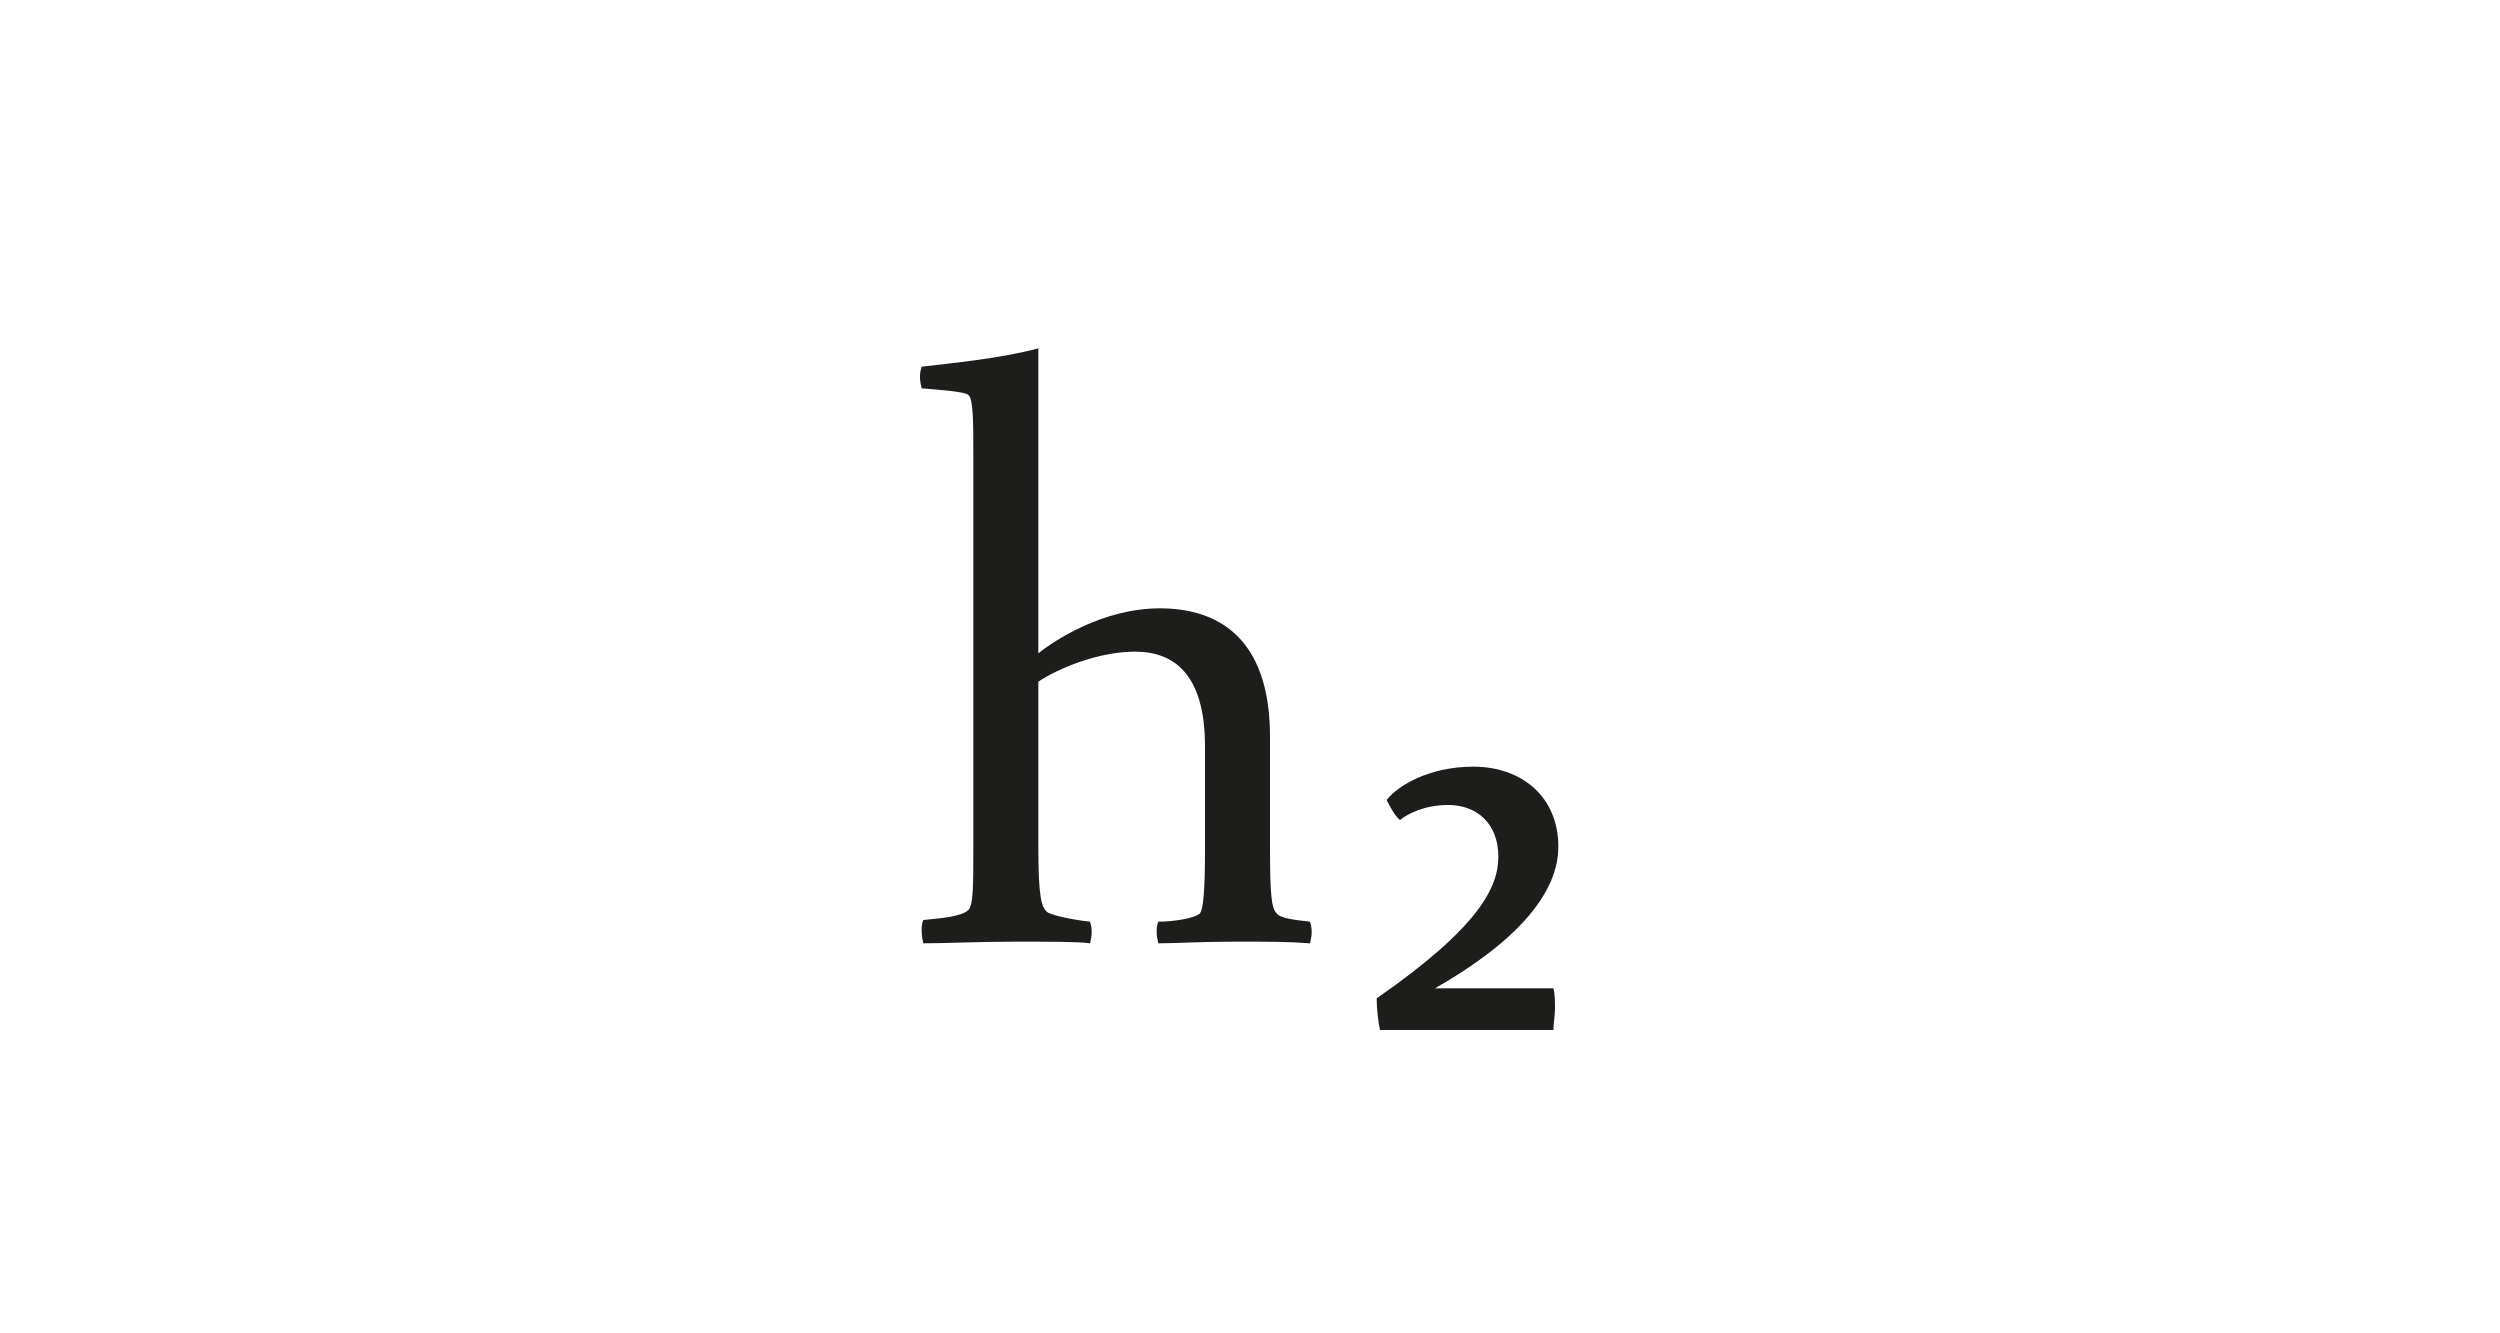 <?xml version="1.0" encoding="utf-8"?>
<!-- Generator: Adobe Illustrator 23.0.4, SVG Export Plug-In . SVG Version: 6.00 Build 0)  -->
<svg version="1.1" id="Ebene_1" xmlns="http://www.w3.org/2000/svg" xmlns:xlink="http://www.w3.org/1999/xlink" x="0px" y="0px"
	 viewBox="0 0 150 80" style="enable-background:new 0 0 150 80;" xml:space="preserve">
<style type="text/css">
	.st0{fill:#FFFFFF;}
	.st1{fill:#1D1D1B;}
</style>
<g>
	<rect class="st0" width="150" height="80"/>
</g>
<g>
	<path class="st1" d="M55.3,55.8c0-0.1,0-0.4,0.1-0.6c1-0.1,2.3-0.2,2.7-0.6c0.3-0.3,0.3-1.4,0.3-3.9V27.3c0-1.9,0-3.4-0.3-3.6
		c-0.2-0.2-1.6-0.3-2.8-0.4c-0.1-0.4-0.1-0.6-0.1-0.7c0-0.1,0-0.3,0.1-0.6c1.7-0.2,4.8-0.5,7-1.1v18.3c1-0.8,3.9-2.7,7.3-2.7
		c3.3,0,6.6,1.6,6.6,7.7v6.6c0,3,0.1,3.7,0.4,4c0.2,0.3,1.1,0.4,2,0.5c0.1,0.3,0.1,0.5,0.1,0.6c0,0.1,0,0.3-0.1,0.7
		c-1.3-0.1-2.3-0.1-4.5-0.1c-2.1,0-3.6,0.1-4.6,0.1c-0.1-0.4-0.1-0.6-0.1-0.7c0-0.1,0-0.4,0.1-0.6c0.9,0,2.2-0.2,2.5-0.5
		c0.2-0.3,0.3-1.3,0.3-3.9v-6.1c0-4.4-1.9-5.7-4.2-5.7c-2.2,0-4.6,1-5.8,1.8v9.9c0,3.1,0.2,3.6,0.5,3.9c0.2,0.2,1.6,0.5,2.6,0.6
		c0.1,0.3,0.1,0.5,0.1,0.6c0,0.1,0,0.3-0.1,0.7c-0.6-0.1-2.4-0.1-4.5-0.1c-2.1,0-4.3,0.1-5.5,0.1C55.3,56.2,55.3,55.9,55.3,55.8z"/>
	<path class="st1" d="M82.6,59.9c6.2-4.3,7.3-6.7,7.3-8.5c0-2-1.3-3.1-3-3.1c-1.4,0-2.4,0.5-2.9,0.9c-0.3-0.2-0.7-1-0.8-1.2
		c0.7-0.9,2.6-2,5.2-2c2.9,0,5.1,1.8,5.1,4.8c0,2.8-2.5,5.7-7.4,8.5h7.1c0.1,0.3,0.1,0.9,0.1,1.2c0,0.4-0.1,1-0.1,1.3H82.8
		C82.7,61.4,82.6,60.5,82.6,59.9z"/>
</g>
</svg>
